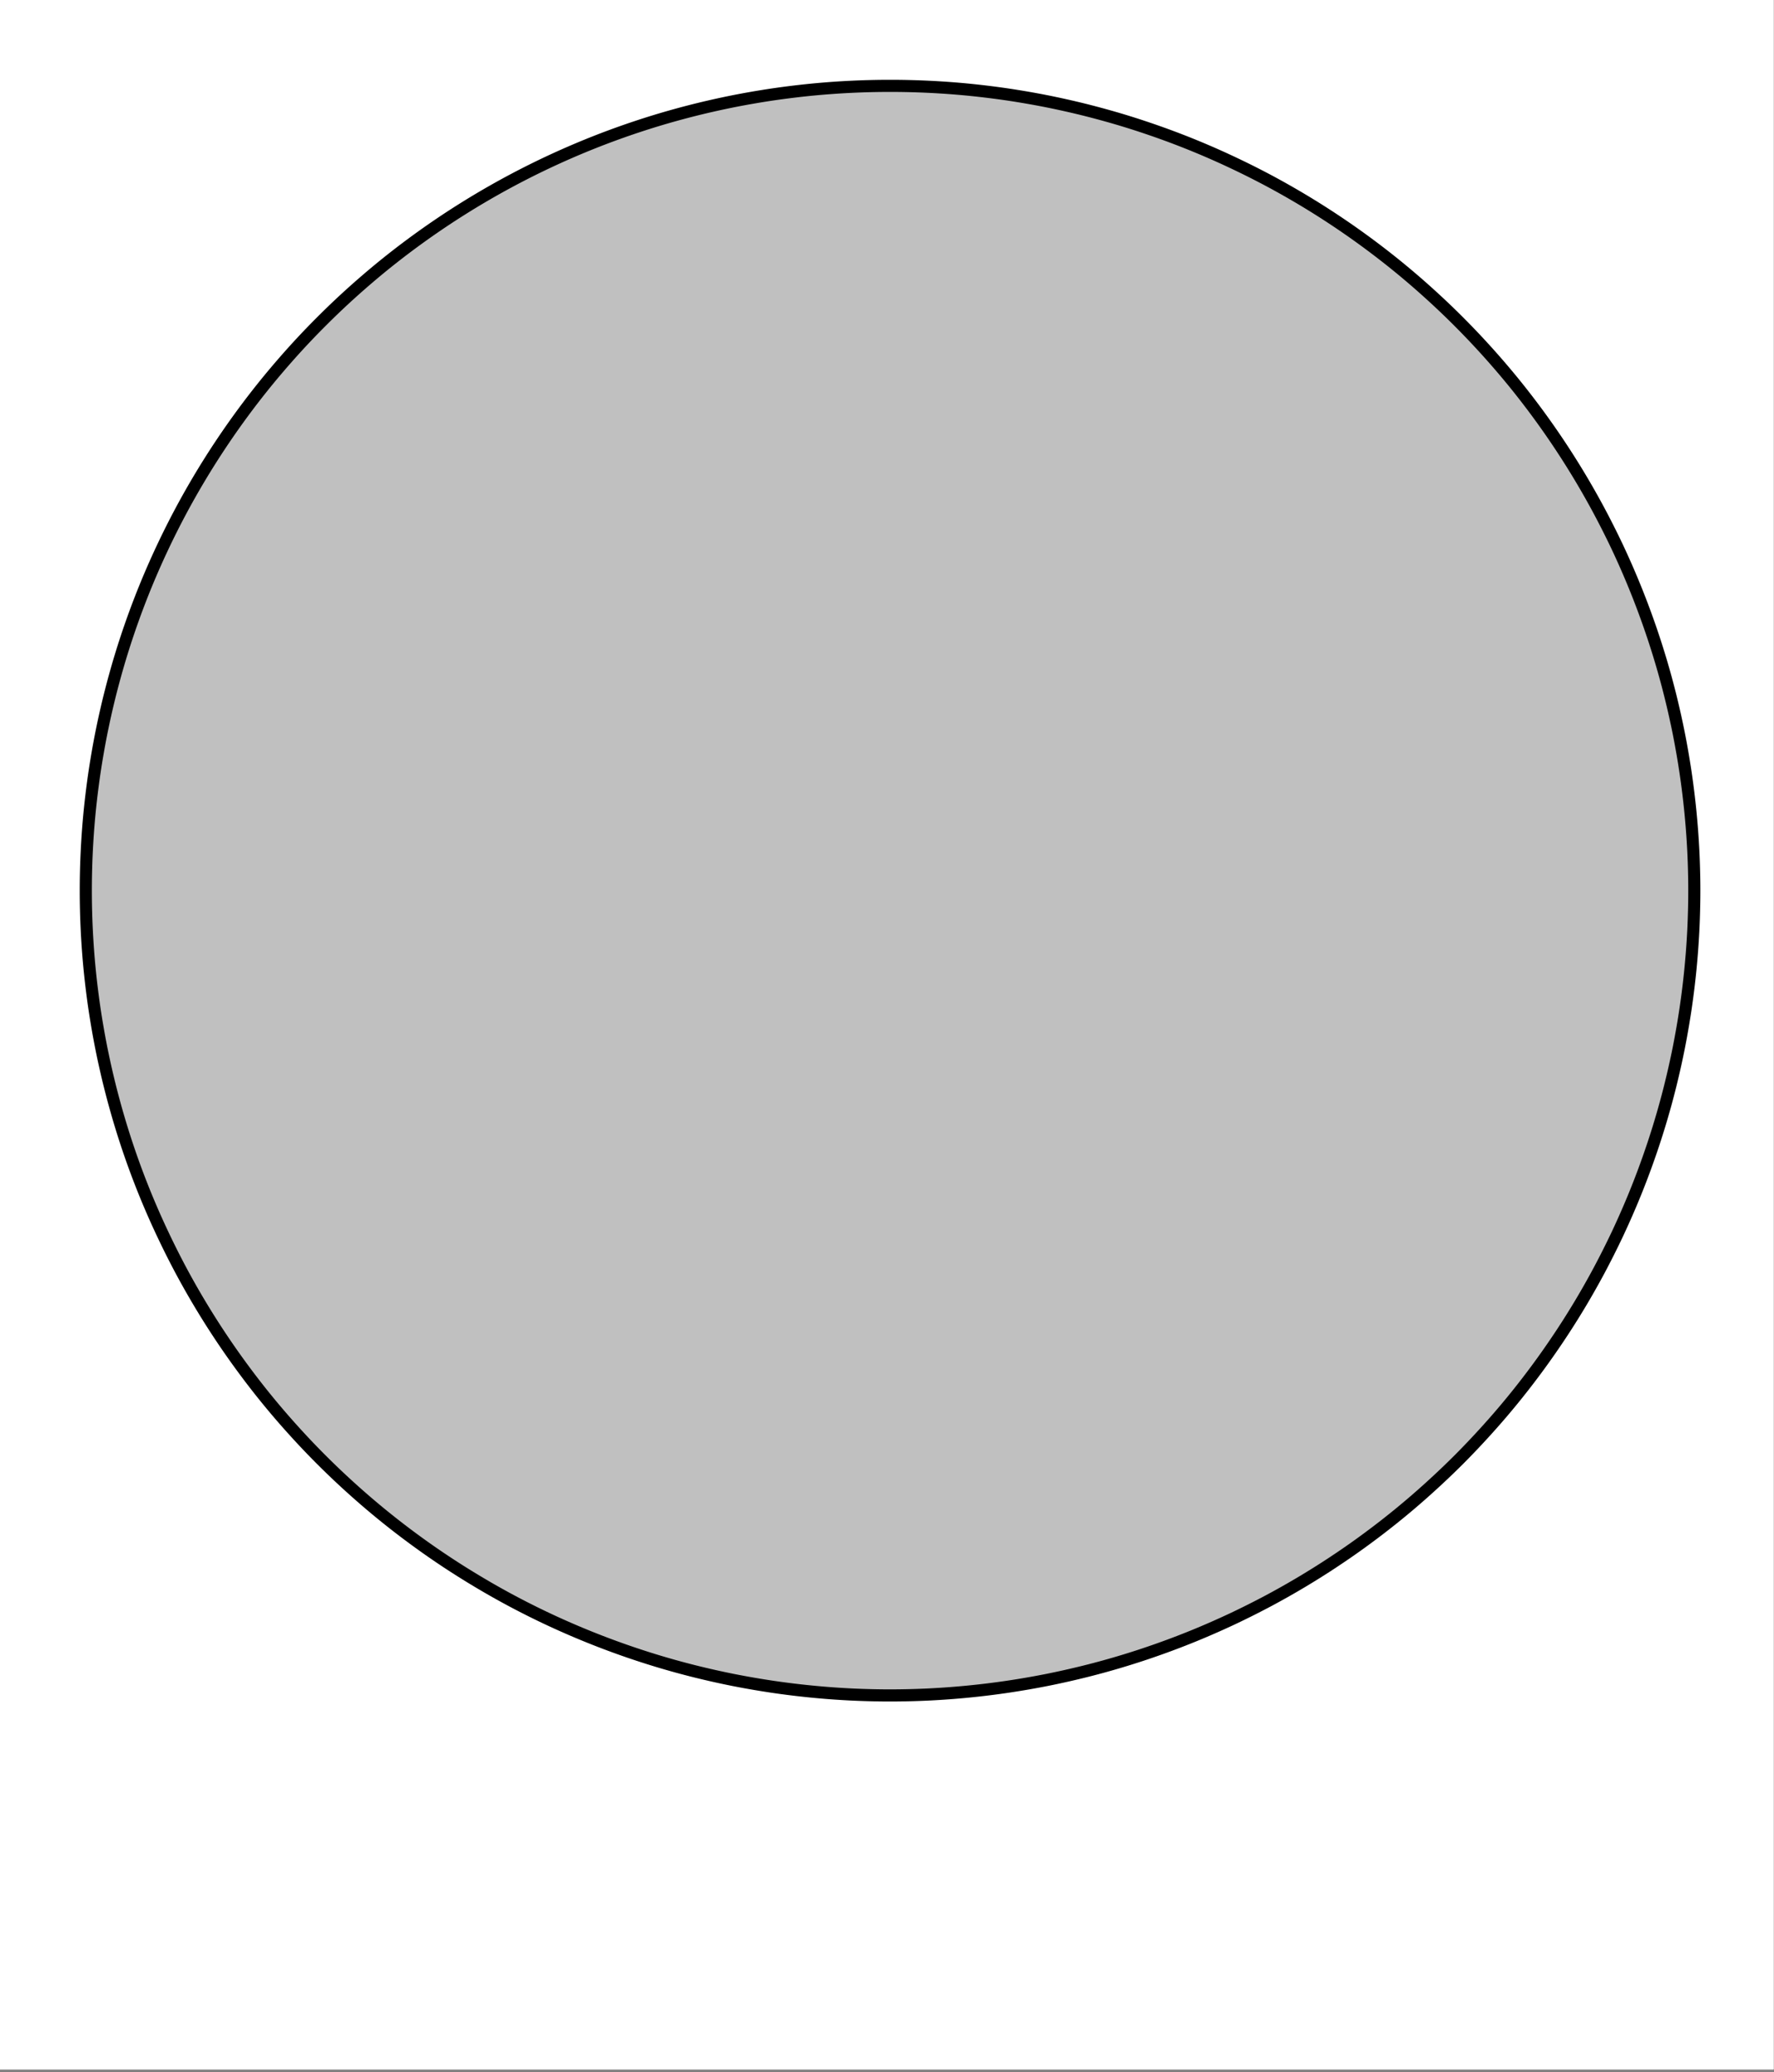 <svg xmlns="http://www.w3.org/2000/svg" width="246.72" height="288" viewBox="0 0 185.04 216"><rect x="0" y="0" width="185.04" height="216" fill="#808080" stroke="none"/><defs><clipPath id="a"><path d="M0 0h185v215.707H0zm0 0"/></clipPath></defs><g clip-path="url(#a)" fill="#fff"><path d="M0 0h185v215.707H0zm0 0"/><path d="M0 0h185.75v215.707H0zm0 0"/></g><path d="M176.727 92.836c0 1.375-.036 2.746-.102 4.117a84.947 84.947 0 0 1-.809 8.192 88.96 88.96 0 0 1-.703 4.058 88.866 88.866 0 0 1-.902 4.016 81.677 81.677 0 0 1-1.098 3.969 81.737 81.737 0 0 1-1.293 3.91 82.848 82.848 0 0 1-1.48 3.84 87.47 87.47 0 0 1-1.668 3.765 89.937 89.937 0 0 1-1.852 3.68 85.158 85.158 0 0 1-2.03 3.582 82.675 82.675 0 0 1-2.204 3.476 84.13 84.13 0 0 1-4.902 6.613 81.864 81.864 0 0 1-2.692 3.118 85.266 85.266 0 0 1-2.836 2.984 85.266 85.266 0 0 1-2.984 2.836 81.864 81.864 0 0 1-6.363 5.223 80.318 80.318 0 0 1-3.368 2.371c-1.14.766-2.3 1.496-3.476 2.203a85.158 85.158 0 0 1-3.582 2.031 89.937 89.937 0 0 1-3.68 1.852 87.47 87.47 0 0 1-3.765 1.668 82.848 82.848 0 0 1-3.84 1.48 81.737 81.737 0 0 1-3.91 1.293 81.677 81.677 0 0 1-3.97 1.098 88.866 88.866 0 0 1-4.015.902c-1.348.266-2.7.5-4.058.703a84.947 84.947 0 0 1-8.191.809 85.056 85.056 0 0 1-4.118.102c-1.371 0-2.746-.036-4.117-.102a84.947 84.947 0 0 1-8.192-.809 88.96 88.96 0 0 1-4.058-.703 88.866 88.866 0 0 1-4.016-.902 81.677 81.677 0 0 1-3.969-1.098 84.591 84.591 0 0 1-11.516-4.441 82.757 82.757 0 0 1-7.258-3.883 82.969 82.969 0 0 1-6.848-4.574 84.131 84.131 0 0 1-3.245-2.531 85.147 85.147 0 0 1-6.098-5.527 81.88 81.88 0 0 1-2.84-2.985 81.864 81.864 0 0 1-5.222-6.363 84.134 84.134 0 0 1-6.605-10.426 85.14 85.14 0 0 1-1.848-3.68 82.957 82.957 0 0 1-4.445-11.515 86.374 86.374 0 0 1-1.098-3.97 88.864 88.864 0 0 1-.902-4.015c-.266-1.348-.5-2.7-.704-4.058a89.032 89.032 0 0 1-.503-4.086 84.933 84.933 0 0 1-.403-8.223 84.933 84.933 0 0 1 .402-8.223c.137-1.367.305-2.726.504-4.086.204-1.359.438-2.71.704-4.058.27-1.344.57-2.684.902-4.016.336-1.332.7-2.656 1.098-3.969a84.591 84.591 0 0 1 2.773-7.75 84.994 84.994 0 0 1 3.52-7.441 84.3 84.3 0 0 1 9.137-13.676 88.398 88.398 0 0 1 2.69-3.117 81.769 81.769 0 0 1 2.84-2.98 81.769 81.769 0 0 1 2.981-2.84 88.398 88.398 0 0 1 3.117-2.692 84.13 84.13 0 0 1 24.957-14.136 86.365 86.365 0 0 1 3.91-1.293 86.374 86.374 0 0 1 3.97-1.098 88.864 88.864 0 0 1 4.015-.902c1.347-.266 2.699-.5 4.058-.704 1.36-.199 2.72-.367 4.086-.503a84.933 84.933 0 0 1 8.223-.403 84.933 84.933 0 0 1 8.223.402c1.367.137 2.73.305 4.086.504 1.359.204 2.71.438 4.058.704 1.344.27 2.684.57 4.016.902 1.332.336 2.656.7 3.969 1.098 1.312.398 2.617.832 3.91 1.293a82.848 82.848 0 0 1 7.605 3.152 85.14 85.14 0 0 1 3.68 1.848 85.158 85.158 0 0 1 3.582 2.03 84.134 84.134 0 0 1 10.09 7.105 81.864 81.864 0 0 1 3.117 2.693 81.88 81.88 0 0 1 2.984 2.84 85.147 85.147 0 0 1 5.528 6.097 84.131 84.131 0 0 1 9.136 13.676 89.783 89.783 0 0 1 1.852 3.676 84.591 84.591 0 0 1 4.441 11.516 81.677 81.677 0 0 1 1.098 3.968c.332 1.332.633 2.672.902 4.016.266 1.347.5 2.699.703 4.058a84.947 84.947 0 0 1 .809 8.191c.066 1.372.102 2.747.102 4.118zm0 0" fill="silver" stroke-width="1.264" stroke="#000"/></svg>